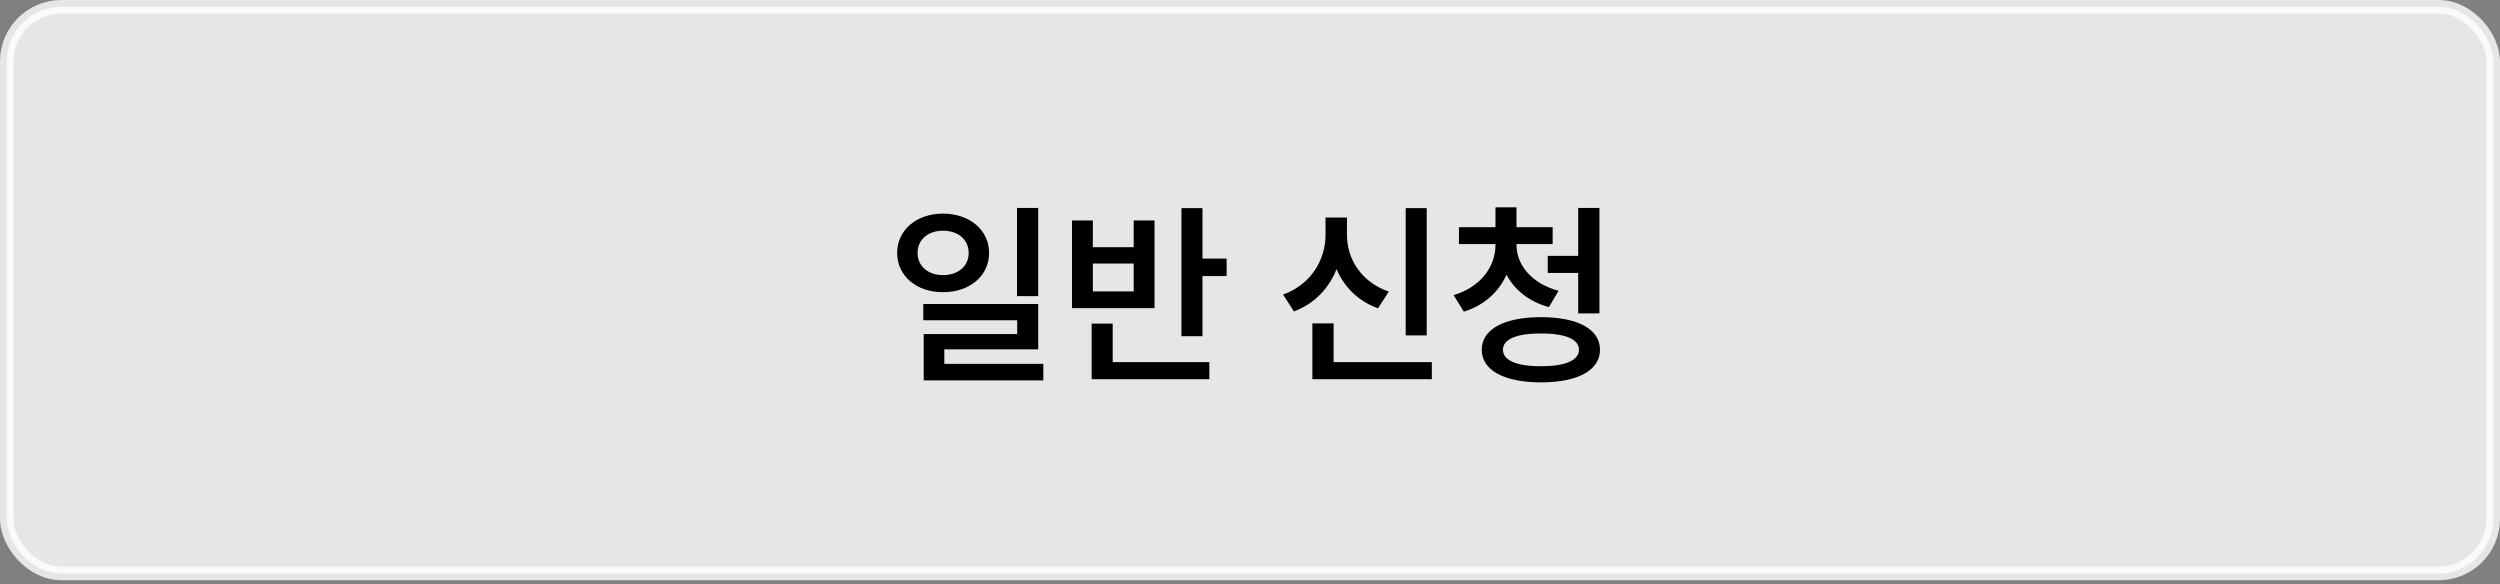 <svg width="368" height="86" viewBox="0 0 368 86" fill="none" xmlns="http://www.w3.org/2000/svg">
<rect x="0" y="0" width="368" height="86" fill="#808080" stroke="none"/>
<rect opacity="0.8" x="1" y="1" width="366" height="83.412" rx="8.037" fill="white" stroke="white" stroke-width="2"/>
<path d="M138.801 31.444C142.705 31.444 145.596 33.844 145.596 37.227C145.596 40.64 142.705 43.011 138.801 43.011C134.926 43.011 132.063 40.64 132.063 37.227C132.063 33.844 134.926 31.444 138.801 31.444ZM135.07 37.227C135.07 39.223 136.661 40.495 138.801 40.495C140.998 40.495 142.589 39.223 142.589 37.227C142.589 35.232 140.998 33.959 138.801 33.959C136.661 33.959 135.07 35.232 135.07 37.227ZM135.909 47.146V44.746H152.826V51.426H139.003V53.566H153.578V55.995H135.967V49.171H149.732V47.146H135.909ZM149.703 43.589V30.605H152.826V43.589H149.703ZM173.908 30.634H177.003V38.066H180.56V40.64H177.003V49.489H173.908V30.634ZM157.801 45.353V32.456H160.866V36.389H166.881V32.456H169.947V45.353H157.801ZM160.693 55.822V47.638H163.787V53.306H178.015V55.822H160.693ZM160.866 42.895H166.881V38.789H160.866V42.895ZM206.919 30.634H210.013V49.373H206.919V30.634ZM188.873 43.358C192.98 41.883 195.12 38.239 195.12 34.567V32.022H198.272V34.567C198.272 38.124 200.383 41.536 204.432 42.924L202.841 45.382C199.949 44.341 197.867 42.259 196.739 39.627C195.611 42.462 193.472 44.717 190.464 45.845L188.873 43.358ZM193.182 55.822V47.609H196.306V53.306H210.765V55.822H193.182ZM214.756 33.439H220.135V30.518H223.229V33.439H228.55V35.926H223.229V36.042C223.229 38.962 225.398 41.71 229.418 42.809L228.001 45.209C225.051 44.399 222.94 42.664 221.755 40.437C220.627 42.953 218.487 44.949 215.479 45.874L213.975 43.445C217.995 42.23 220.135 39.223 220.135 36.042V35.926H214.756V33.439ZM218.111 51.484C218.111 48.448 221.436 46.684 226.844 46.684C232.223 46.684 235.52 48.448 235.52 51.484C235.52 54.52 232.223 56.285 226.844 56.285C221.436 56.285 218.111 54.52 218.111 51.484ZM221.234 51.484C221.234 53.046 223.229 53.913 226.844 53.913C230.401 53.913 232.425 53.046 232.425 51.484C232.425 49.922 230.401 49.084 226.844 49.084C223.229 49.084 221.234 49.922 221.234 51.484ZM227.827 40.177V37.661H232.31V30.605H235.433V46.134H232.31V40.177H227.827Z" fill="black"/>
</svg>

